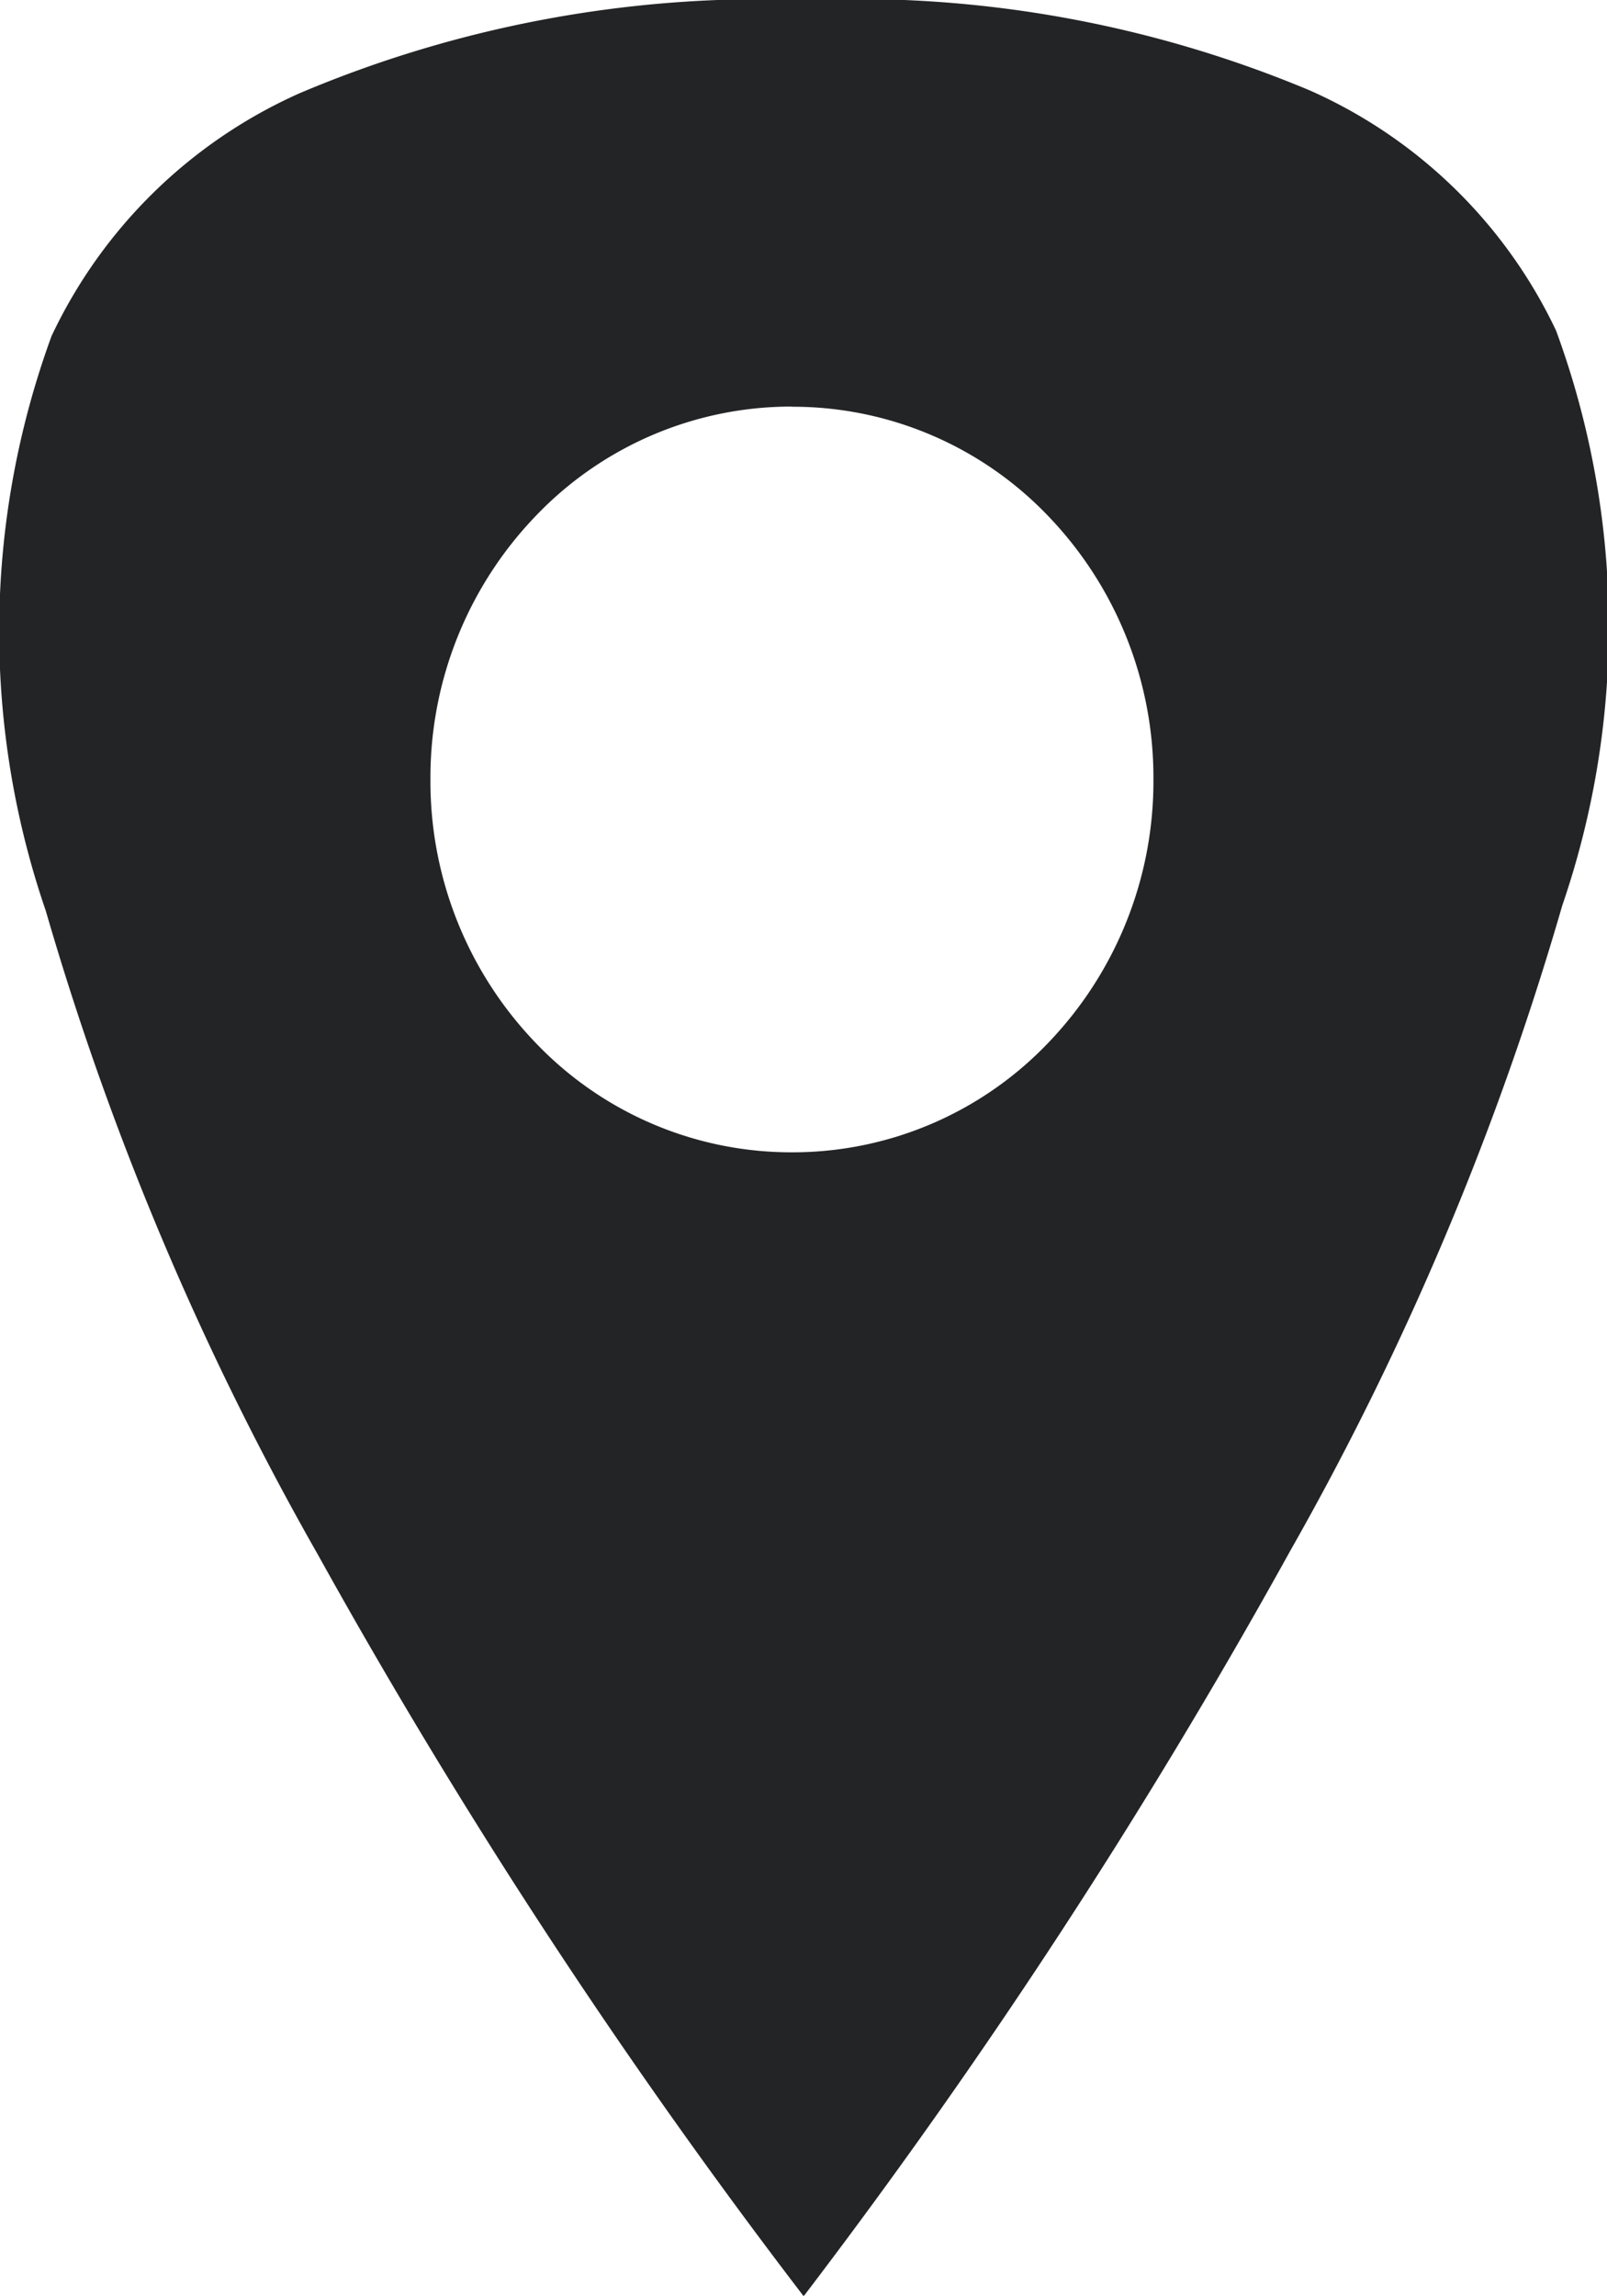 <svg xmlns="http://www.w3.org/2000/svg" width="10.349" height="14.779" viewBox="0 0 10.349 14.779">
  <path id="Subtraction_12" data-name="Subtraction 12" d="M-1580.822,232.778h0a38.975,38.975,0,0,1-3.126-4.77,19.148,19.148,0,0,1-1.753-4.145,5.533,5.533,0,0,1,.037-3.7,3.209,3.209,0,0,1,1.6-1.564,7.654,7.654,0,0,1,3.247-.6h.039a7.572,7.572,0,0,1,3.217.583,3.181,3.181,0,0,1,1.586,1.546,5.521,5.521,0,0,1,.04,3.7,19.236,19.236,0,0,1-1.753,4.156,39.248,39.248,0,0,1-3.128,4.79Zm-.074-12.161a2.276,2.276,0,0,0-1.646.7,2.428,2.428,0,0,0-.682,1.7,2.428,2.428,0,0,0,.682,1.7,2.276,2.276,0,0,0,1.646.7,2.276,2.276,0,0,0,1.646-.7,2.428,2.428,0,0,0,.682-1.7,2.428,2.428,0,0,0-.682-1.7A2.276,2.276,0,0,0-1580.9,220.618Z" transform="translate(1585.996 -218)" fill="#232426"/>
</svg>
